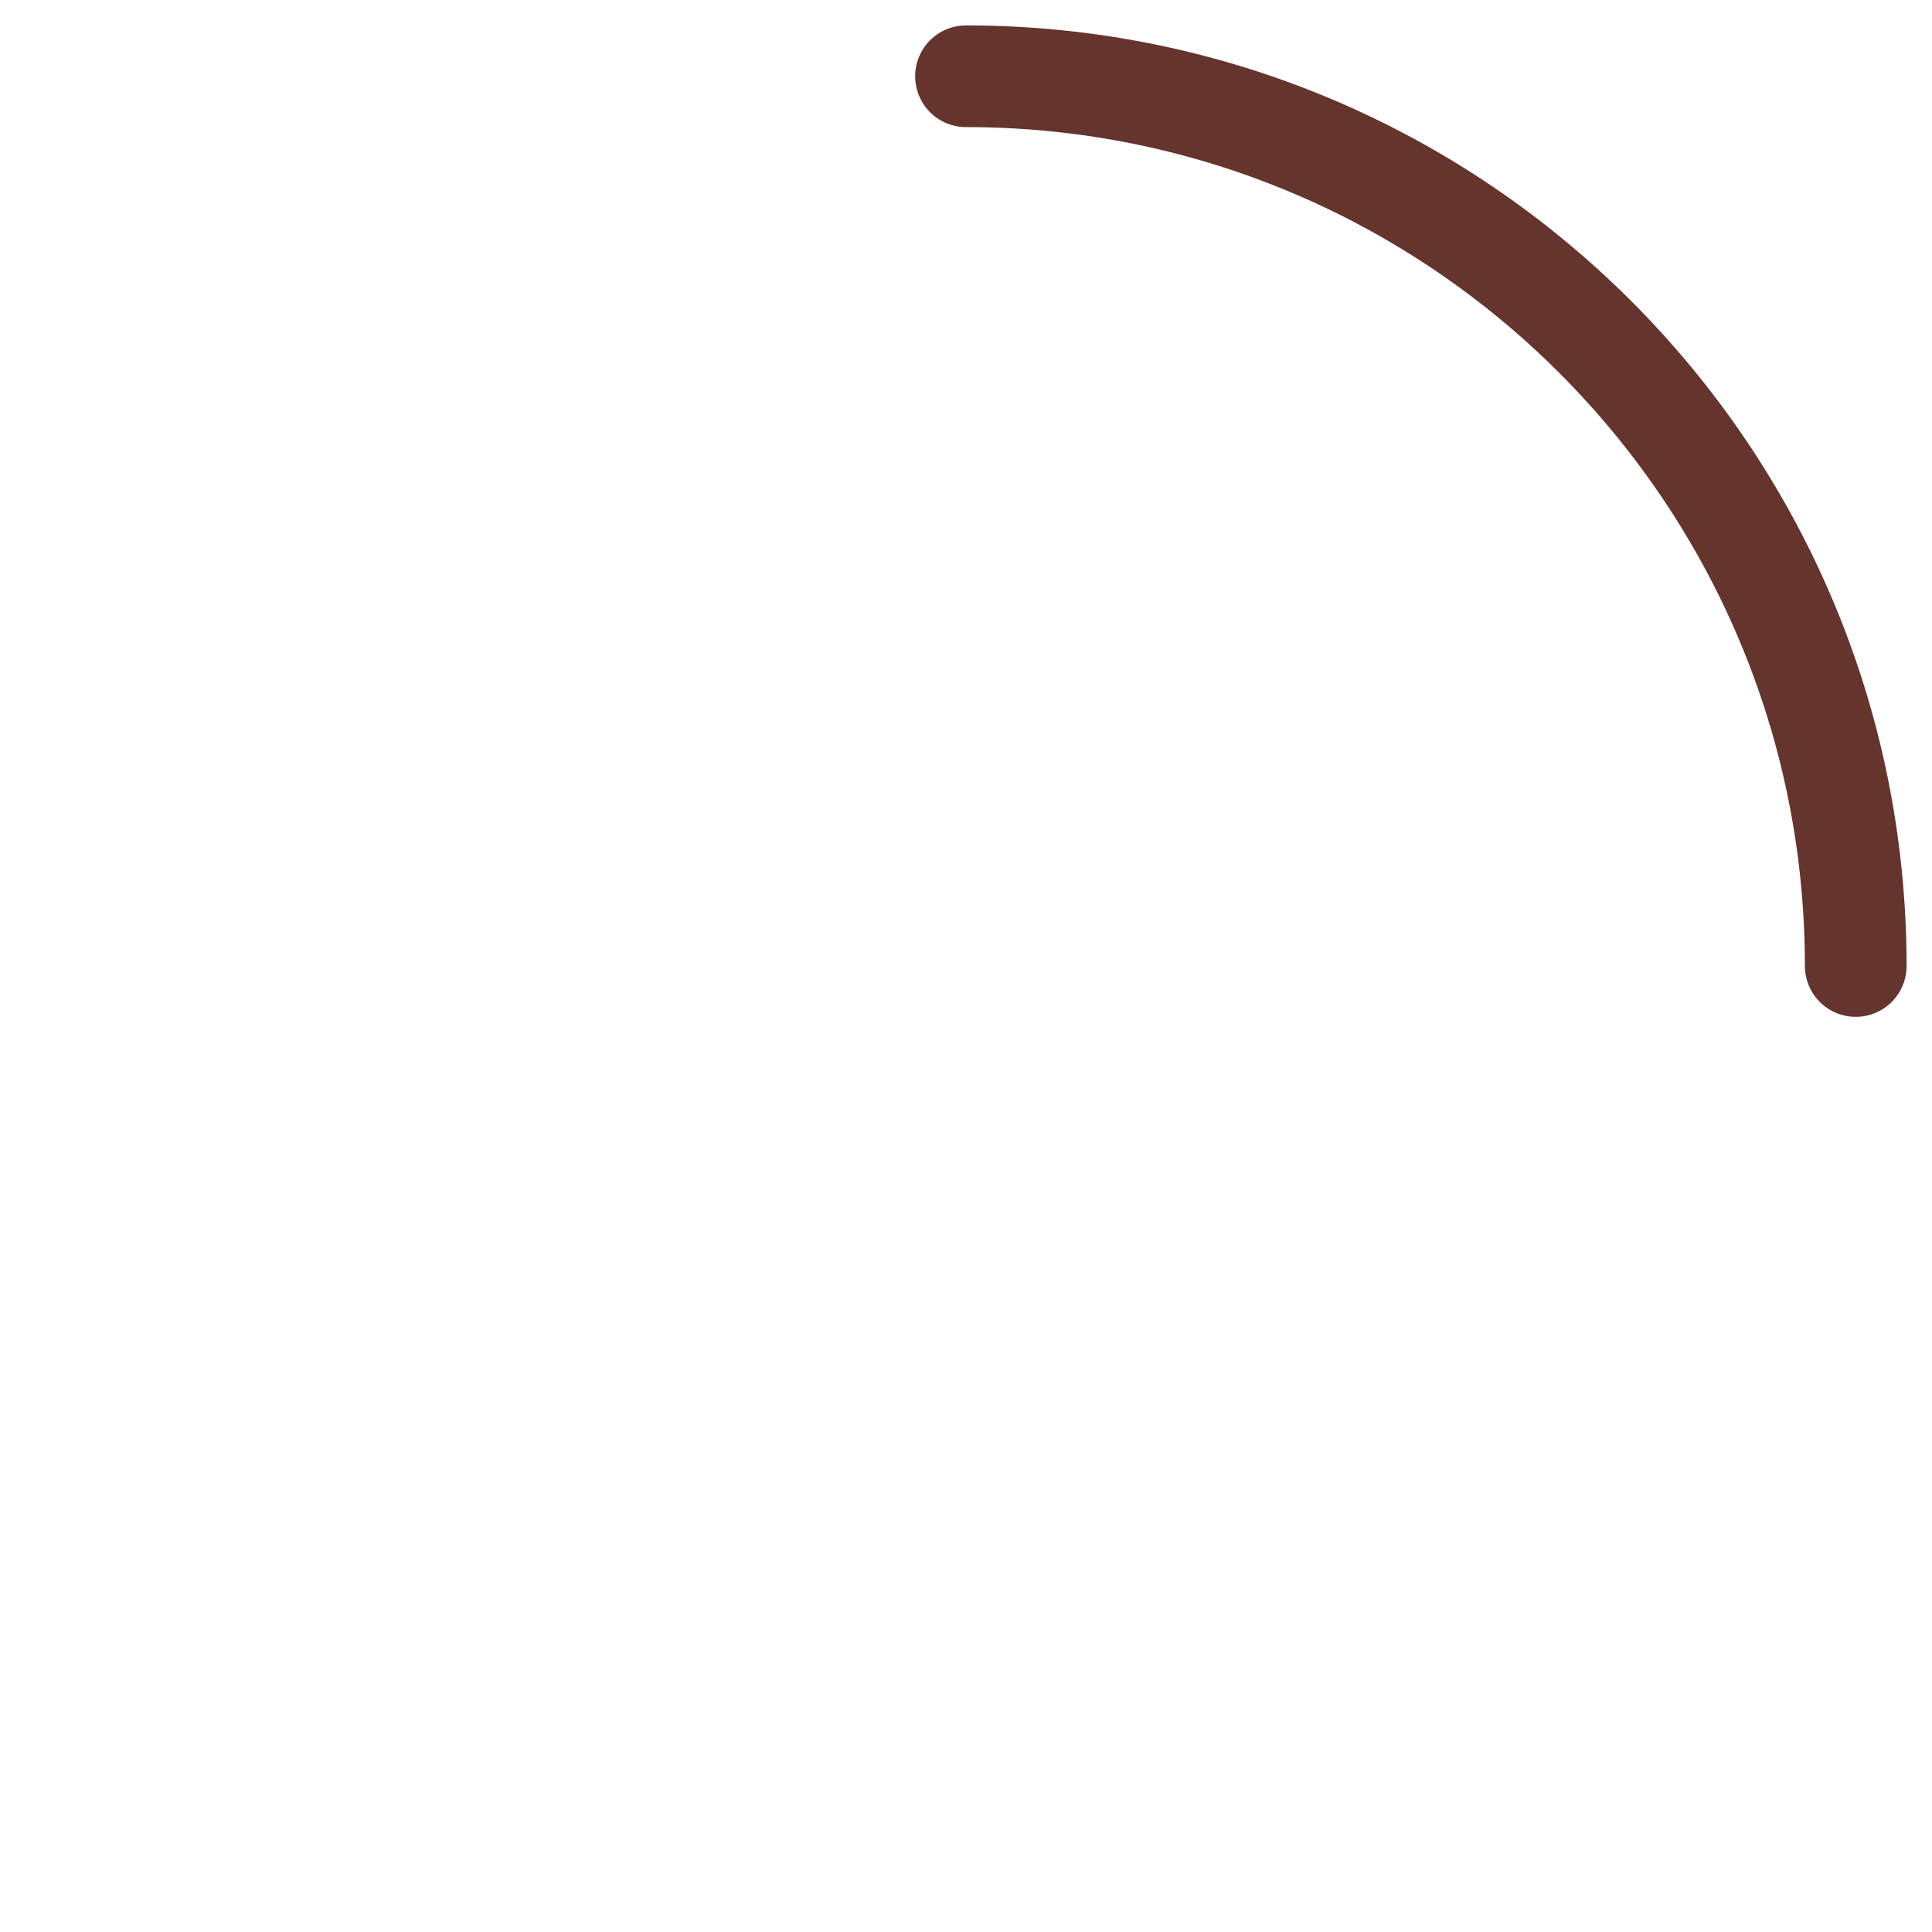 <?xml version="1.0" encoding="utf-8"?>
<!-- Generator: Adobe Illustrator 16.0.0, SVG Export Plug-In . SVG Version: 6.00 Build 0)  -->
<!DOCTYPE svg PUBLIC "-//W3C//DTD SVG 1.1//EN" "http://www.w3.org/Graphics/SVG/1.1/DTD/svg11.dtd">
<svg version="1.1" xmlns="http://www.w3.org/2000/svg" xmlns:xlink="http://www.w3.org/1999/xlink" x="0px" y="0px" width="76px"
	 height="76px" viewBox="0 0 76 76" enable-background="new 0 0 76 76" xml:space="preserve">
<g id="Layer_2" display="none">
	<circle display="inline" fill="none" stroke="#BFBFBF" stroke-width="2" stroke-miterlimit="10" cx="38" cy="38" r="35"/>
</g>
<g id="Layer_1">
	<path fill="none" stroke="#65342D" stroke-width="4" stroke-linecap="round" stroke-miterlimit="10" d="M38,3
		c19.33,0,35,15.67,35,35"/>
</g>
</svg>
